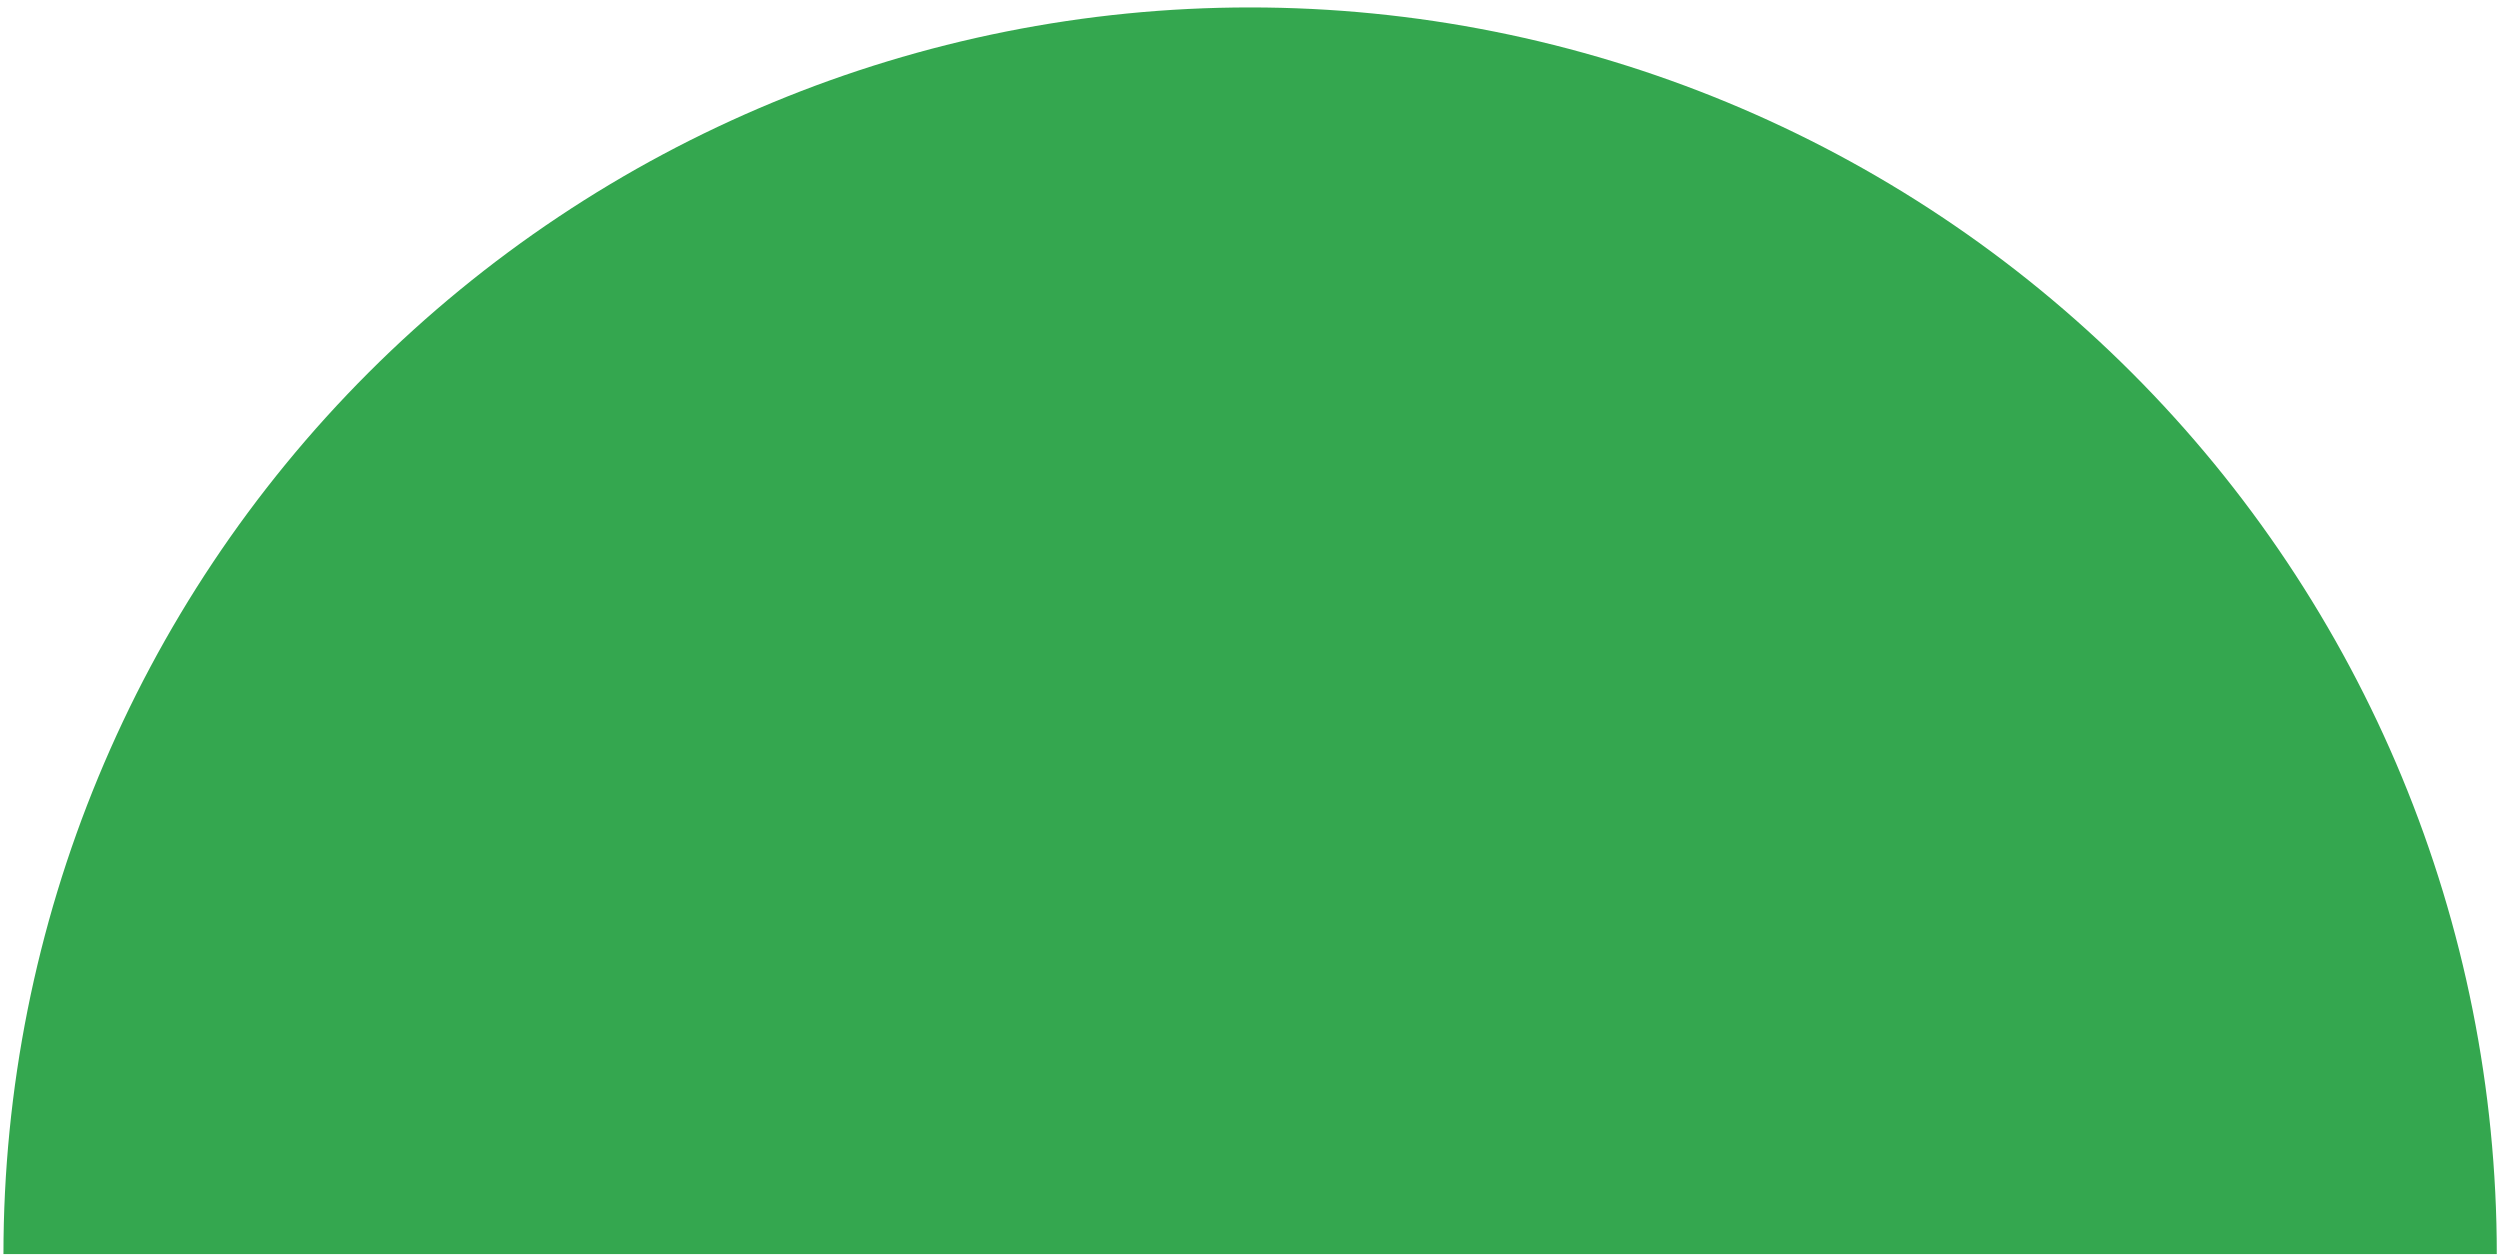<?xml version="1.0" encoding="UTF-8" standalone="no"?>
<svg xmlns="http://www.w3.org/2000/svg" xmlns:xlink="http://www.w3.org/1999/xlink" xmlns:serif="http://www.serif.com/" width="100%" height="100%" viewBox="0 0 155 78" version="1.1" xml:space="preserve" style="fill-rule:evenodd;clip-rule:evenodd;stroke-linejoin:round;stroke-miterlimit:2;">
    <path d="M154.801,77.754C154.801,57.255 146.657,37.595 132.162,23.1C117.667,8.605 98.007,0.461 77.507,0.461C57.008,0.461 37.348,8.605 22.853,23.099C8.357,37.595 0.214,57.255 0.214,77.754L154.801,77.754Z" style="fill:rgb(52,167,79);fill-rule:nonzero;"></path>
</svg>
